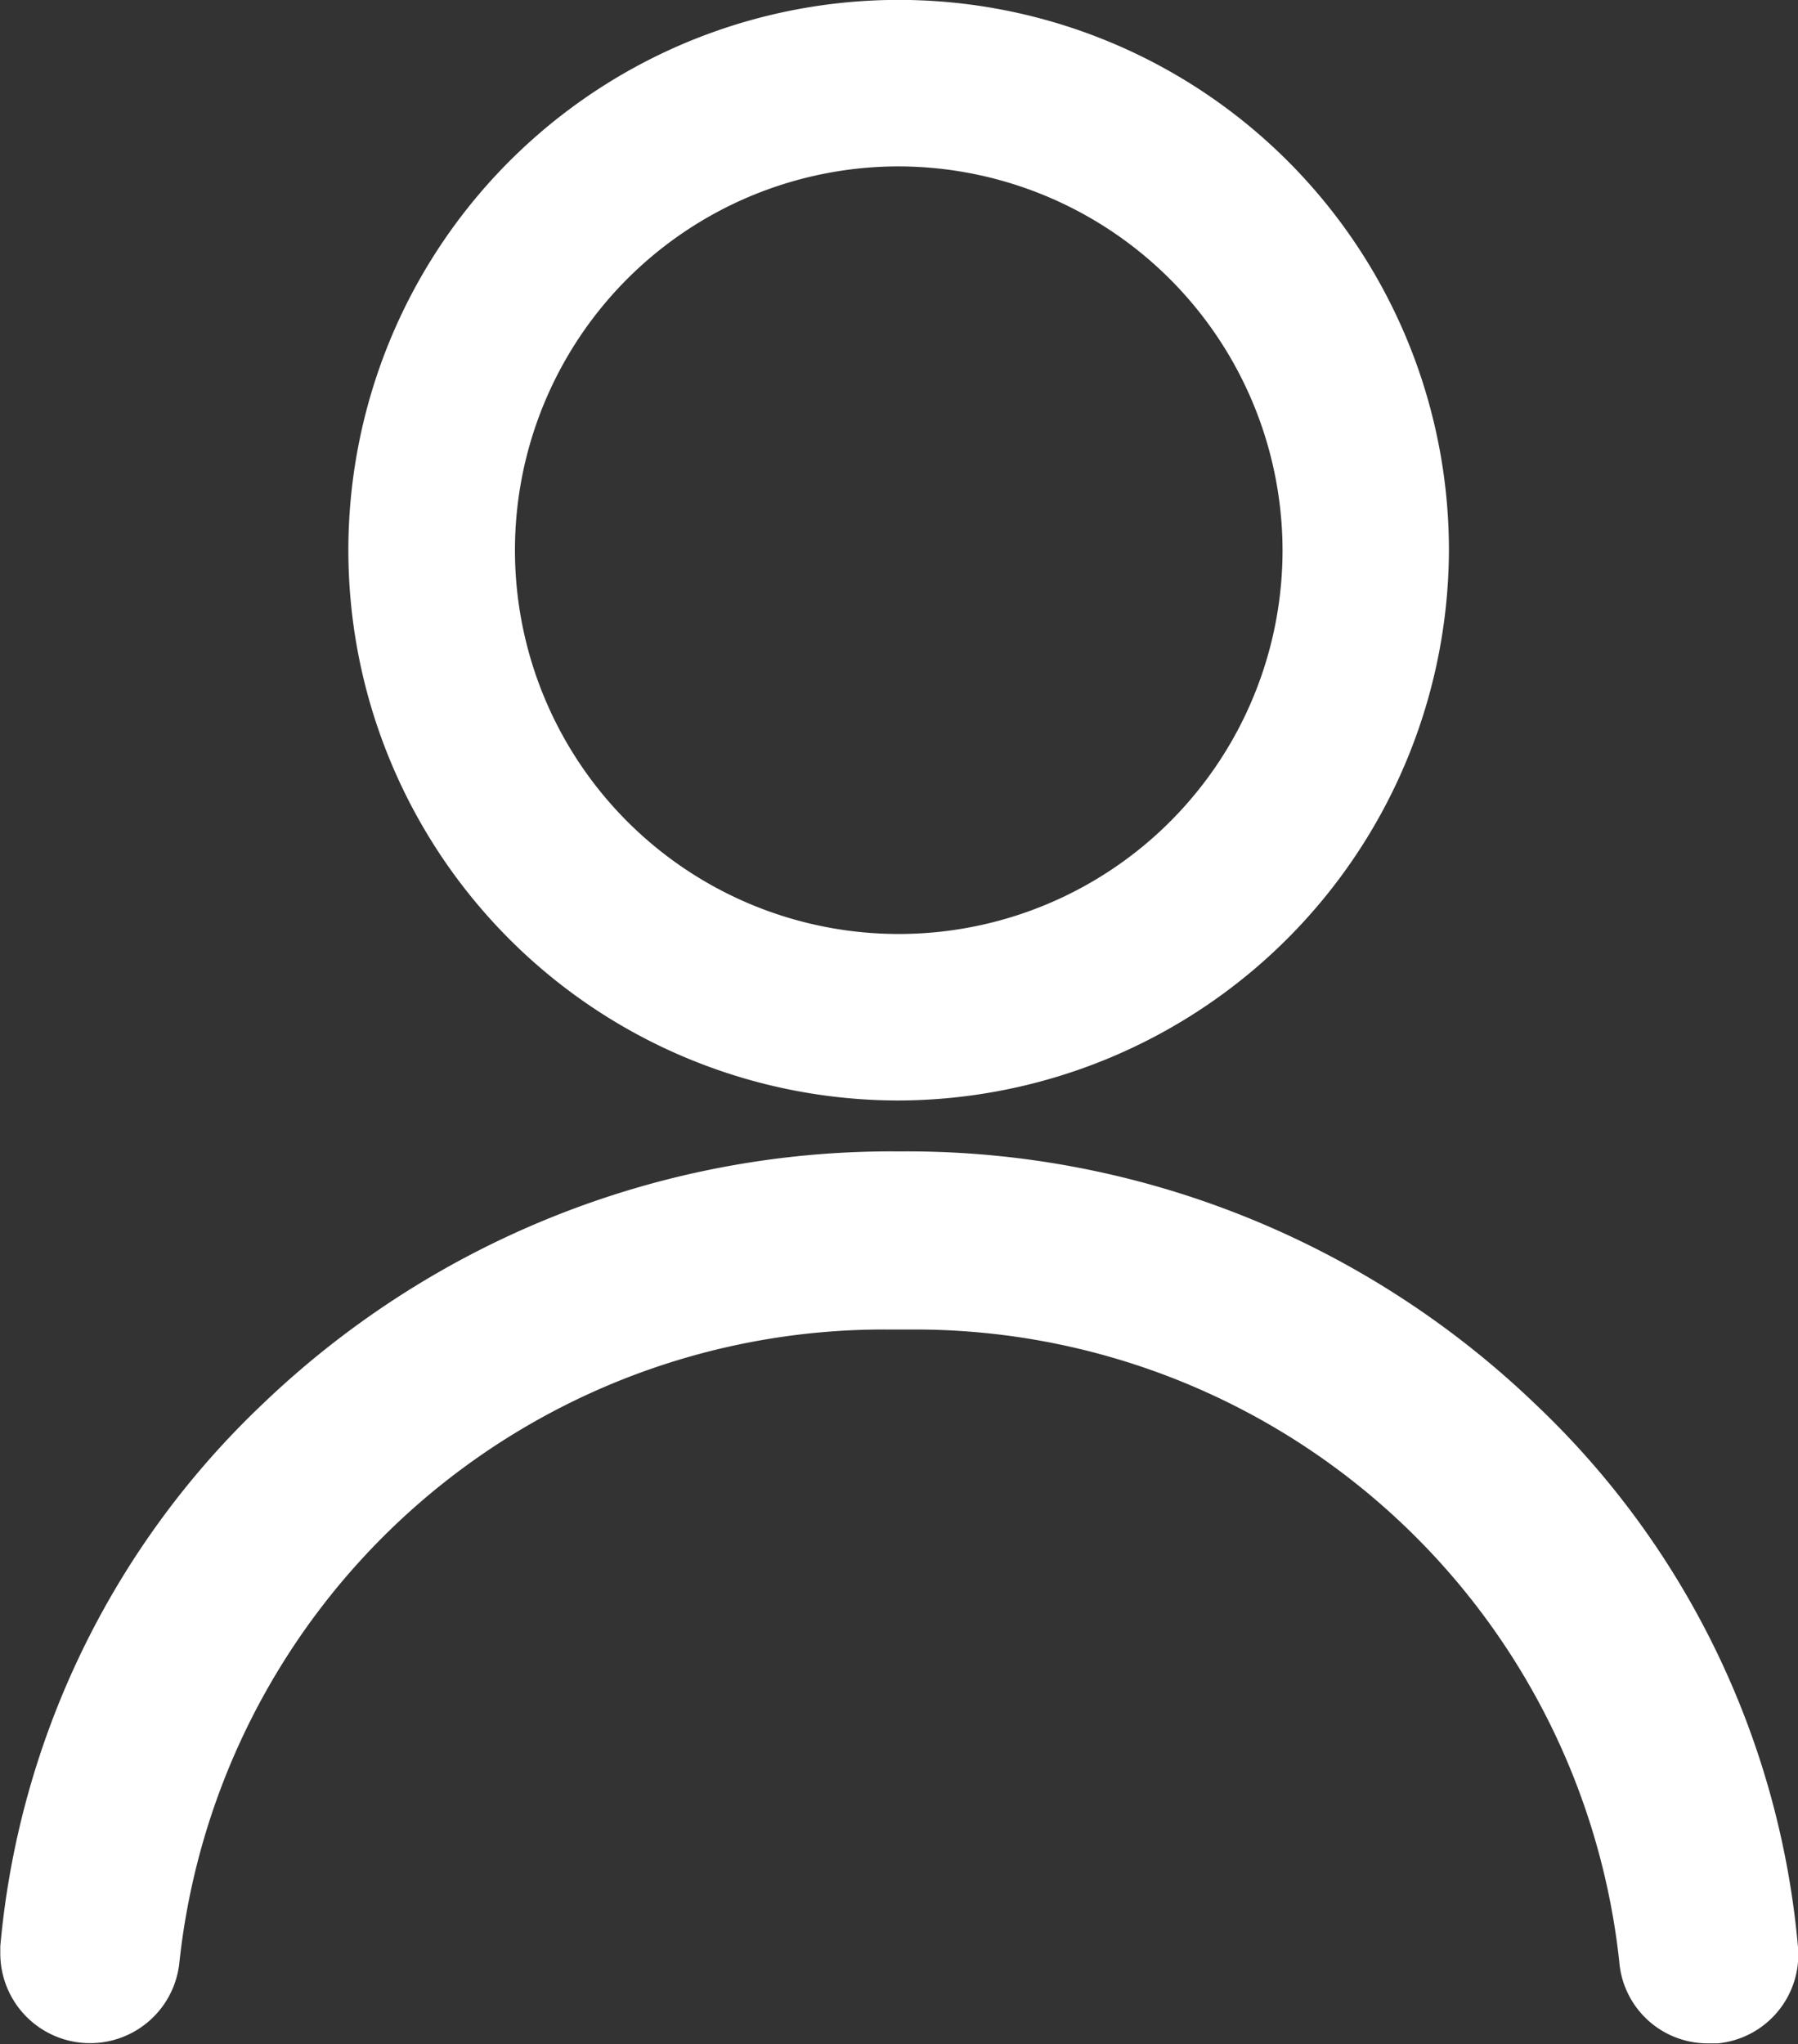 <svg xmlns="http://www.w3.org/2000/svg" width="17.765" height="20.198" viewBox="0 0 17.765 20.198">
  <rect x="0" y="0" width="17.765" height="20.198" fill="#333333" stroke="none"/>
  <g id="Group_23065" data-name="Group 23065" transform="translate(-962.055 -548.398)">
    <path id="Path_31390" data-name="Path 31390" d="M970.9,559.172a5.338,5.338,0,1,0-5.338-5.336A5.343,5.343,0,0,0,970.9,559.172Zm-3.891-5.337a3.891,3.891,0,1,1,3.891,3.891A3.9,3.9,0,0,1,967.01,553.835Z" transform="translate(0.036)" fill="#fff"/>
    <path id="Path_31390_-_Outline" data-name="Path 31390 - Outline" d="M970.9,559.271h0a5.437,5.437,0,1,1,5.435-5.436A5.454,5.454,0,0,1,970.9,559.271Zm0-10.675a5.239,5.239,0,1,0,5.237,5.239A5.246,5.246,0,0,0,970.9,548.6Zm0,9.229a3.99,3.99,0,0,1,0-7.981h0a3.99,3.99,0,0,1,0,7.981Zm0-7.783a3.792,3.792,0,1,0,3.791,3.792,3.8,3.8,0,0,0-3.791-3.792Z" transform="translate(0.036)" fill="#fff"/>
    <path id="Path_31391" data-name="Path 31391" d="M977.156,562.232a8.858,8.858,0,0,0-6.16-2.477h-.11a8.874,8.874,0,0,0-6.167,2.478,8.313,8.313,0,0,0-2.561,5.29c0,.024,0,.047,0,.073a.787.787,0,0,0,.8.781.779.779,0,0,0,.775-.714,7.1,7.1,0,0,1,7.085-6.336h.131a7.1,7.1,0,0,1,7.207,6.334.776.776,0,0,0,.775.718h.012c.025,0,.049,0,.078,0a.781.781,0,0,0,.7-.854A8.307,8.307,0,0,0,977.156,562.232Zm1.78,6.02Z" transform="translate(0 0.118)" fill="#fff"/>
    <path id="Path_31391_-_Outline" data-name="Path 31391 - Outline" d="M970.886,559.656H971a8.959,8.959,0,0,1,6.228,2.5,8.4,8.4,0,0,1,2.591,5.352.881.881,0,0,1-.791.961h-.013c-.026,0-.05,0-.075,0h-.012a.876.876,0,0,1-.874-.809,7,7,0,0,0-6.979-6.244h-.26a7,7,0,0,0-6.987,6.248.887.887,0,0,1-1.77-.078c0-.027,0-.051,0-.077a8.414,8.414,0,0,1,2.592-5.357A8.975,8.975,0,0,1,970.886,559.656Zm8.05,8.624c.02,0,.039,0,.06,0h.01a.682.682,0,0,0,.611-.745,8.207,8.207,0,0,0-2.53-5.228A8.762,8.762,0,0,0,971,559.854h-.112a8.778,8.778,0,0,0-6.1,2.45,8.213,8.213,0,0,0-2.531,5.227c0,.023,0,.043,0,.064a.689.689,0,0,0,1.375.058,7.2,7.2,0,0,1,7.184-6.426h.26a7.2,7.2,0,0,1,7.176,6.423.68.68,0,0,0,.677.63Z" transform="translate(0 0.118)" fill="#fff"/>
  </g>
</svg>
